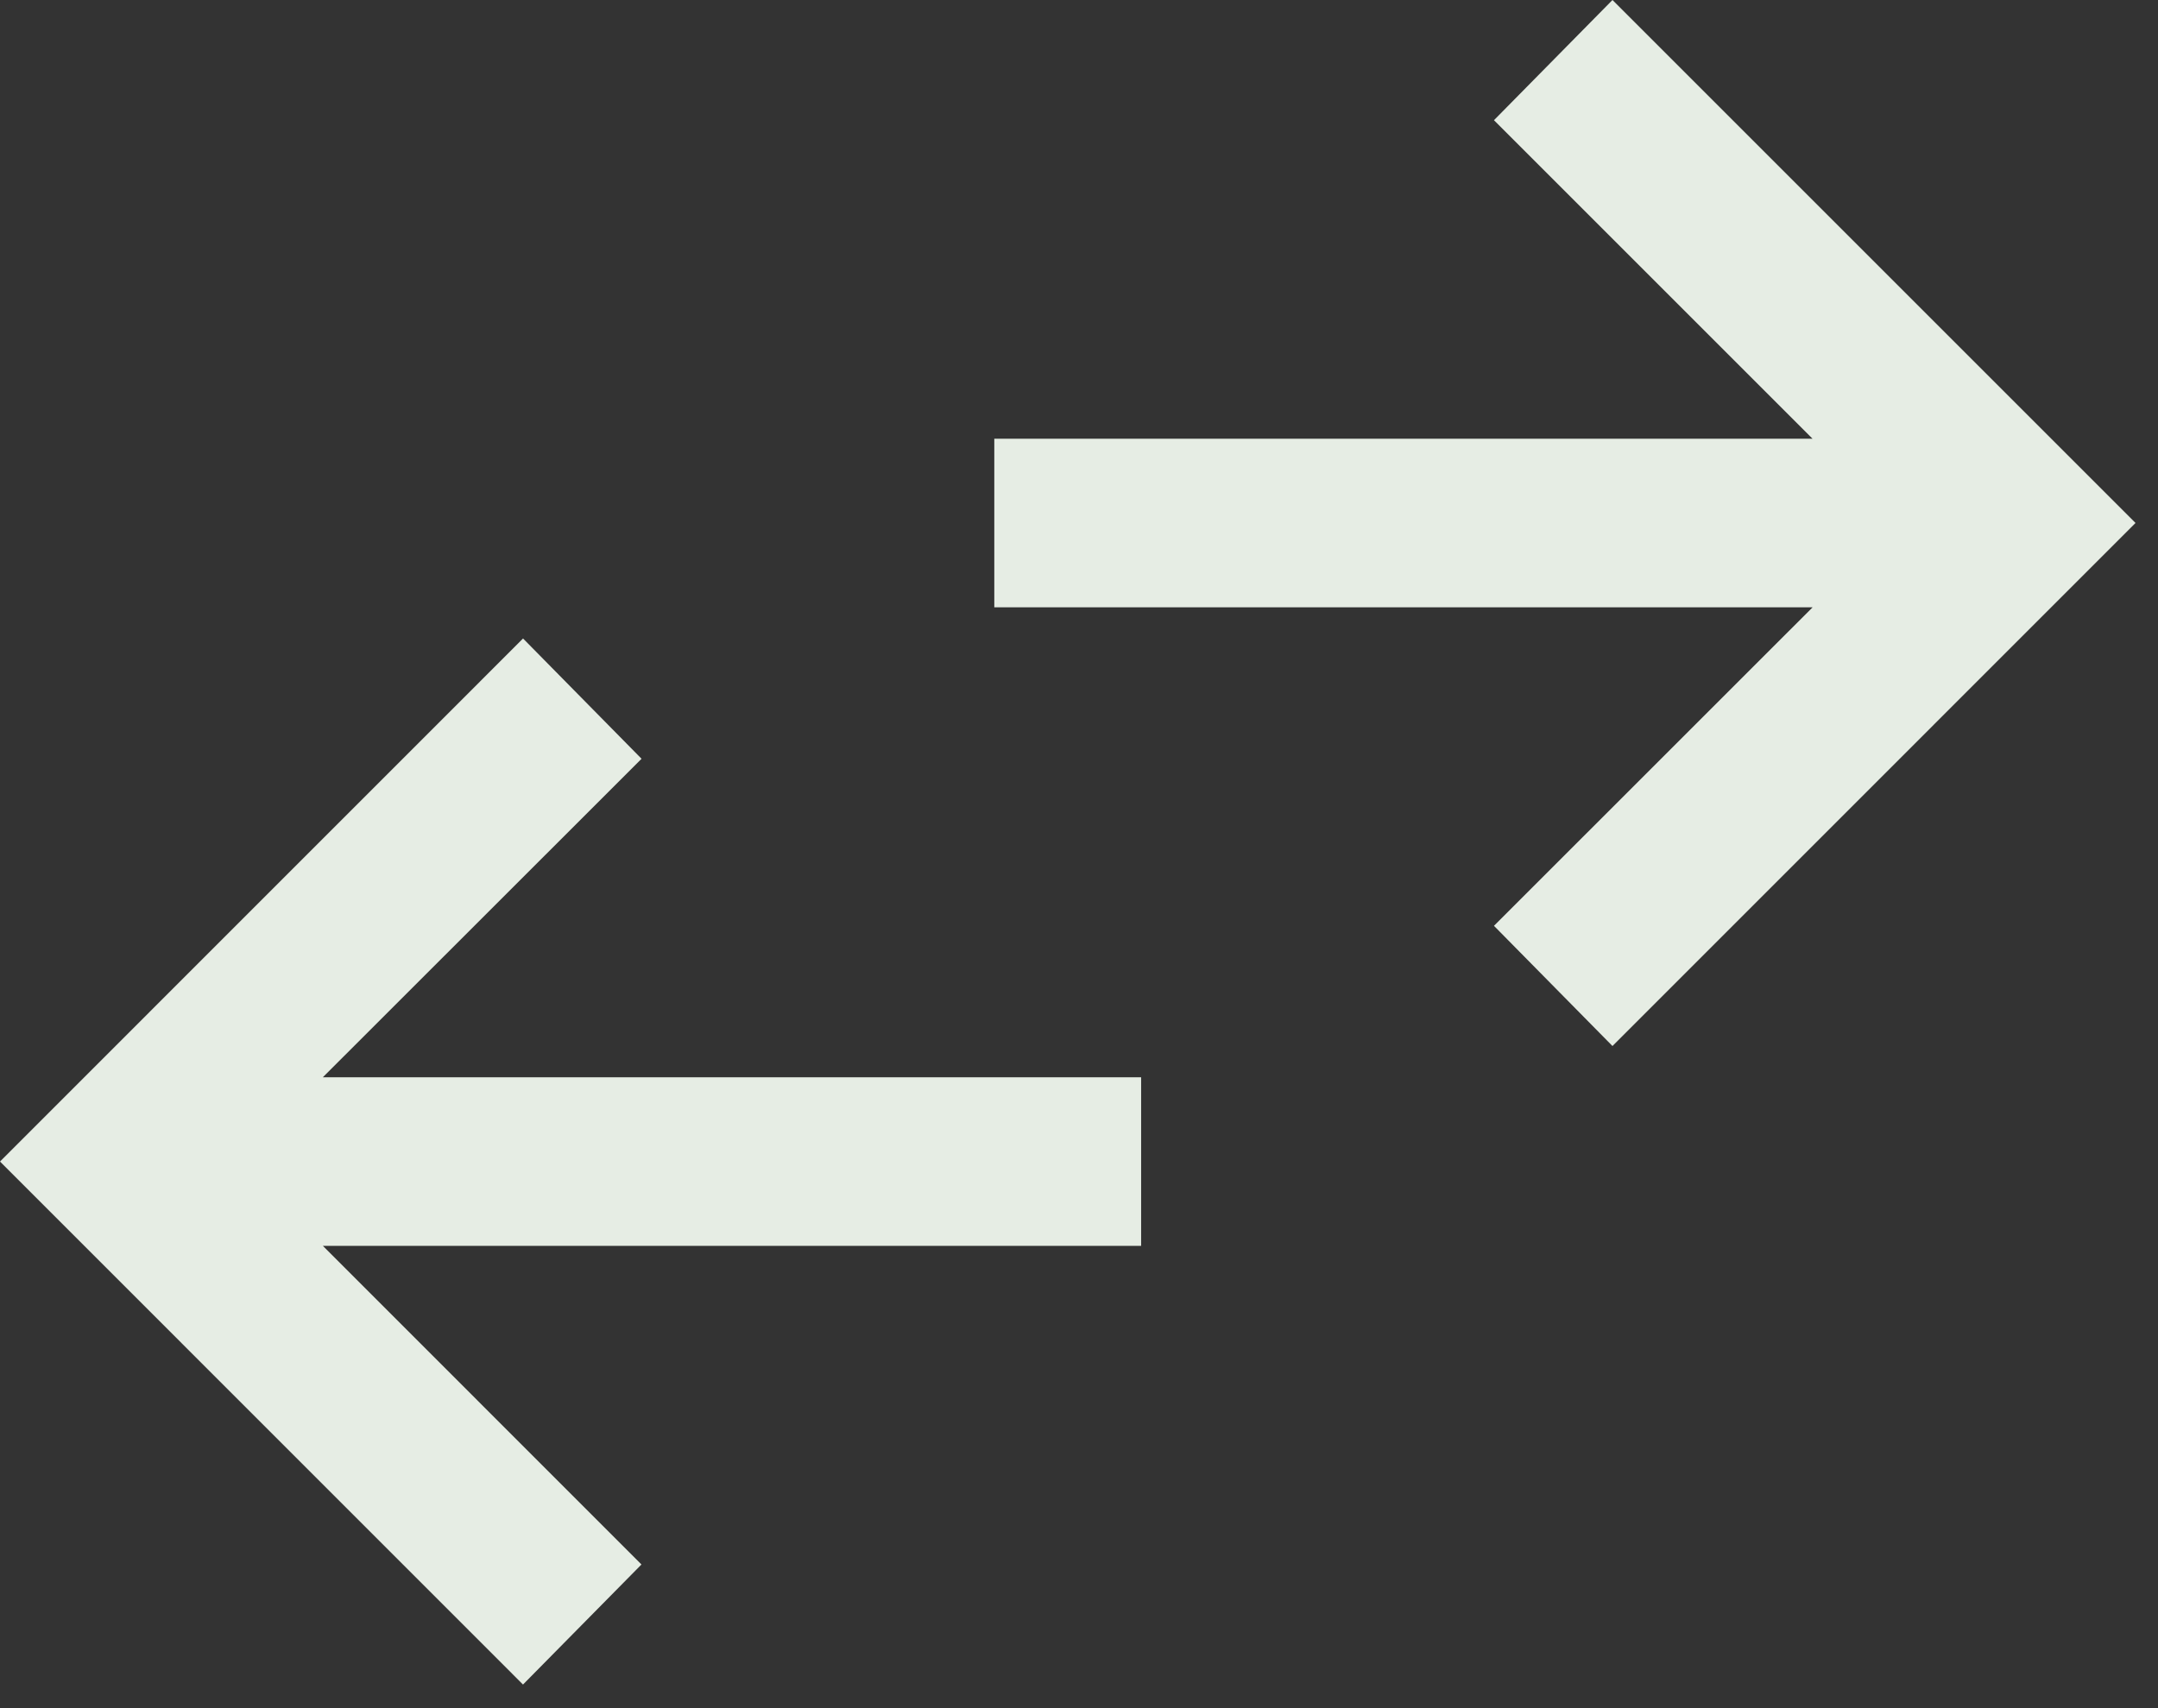 <svg xmlns="http://www.w3.org/2000/svg" width="24" height="19" fill="none"><rect width="100%" height="100%" fill="#333333" stroke="none"/><path fill="#E6EDE4" d="M5.817 18.738 0 12.92l5.817-5.818L7.135 8.44 3.59 11.983h9.101v1.875h-9.1l3.543 3.544-1.318 1.336Zm12.116-7.103-1.318-1.337 3.544-3.543h-9.101V4.88h9.1l-3.543-3.543L17.933 0l5.817 5.817-5.817 5.818Z"/></svg>